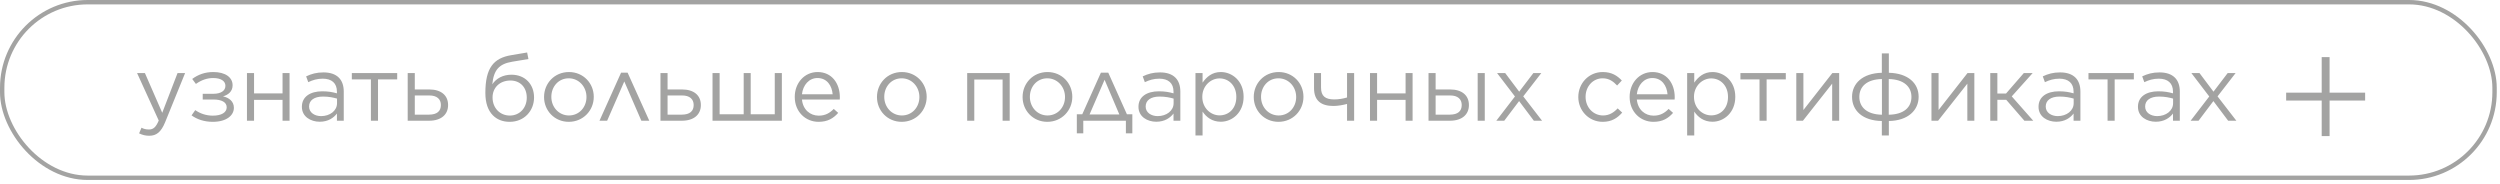 <?xml version="1.0" encoding="UTF-8"?> <svg xmlns="http://www.w3.org/2000/svg" width="488" height="36" viewBox="0 0 488 36" fill="none"><rect x="0.428" y="0.428" width="486.511" height="34.273" rx="16.701" stroke="#A3A3A2" stroke-width="0.856"></rect><path d="M31.67 22.017L34.658 14.259H36.134L32.228 23.871C31.436 25.797 30.518 26.499 29.132 26.499C28.358 26.499 27.782 26.337 27.152 26.031L27.62 24.933C28.07 25.167 28.484 25.275 29.078 25.275C29.924 25.275 30.428 24.843 30.986 23.529L26.756 14.259H28.286L31.67 22.017ZM37.393 22.521L38.113 21.495C39.031 22.143 40.219 22.575 41.533 22.575C43.243 22.575 44.251 21.945 44.251 20.955V20.937C44.251 19.947 43.261 19.425 41.659 19.425H39.571V18.309H41.641C43.153 18.309 43.999 17.697 43.999 16.761V16.743C43.999 15.825 43.135 15.231 41.605 15.231C40.453 15.231 39.337 15.609 38.239 16.383L37.519 15.411C38.671 14.565 39.985 14.061 41.641 14.061C44.017 14.061 45.403 15.123 45.403 16.635V16.653C45.403 17.895 44.503 18.525 43.531 18.813C44.683 19.047 45.655 19.785 45.655 21.027V21.045C45.655 22.539 44.197 23.781 41.533 23.781C39.859 23.781 38.455 23.295 37.393 22.521ZM48.205 23.565V14.259H49.591V18.237H55.153V14.259H56.521V23.565H55.153V19.497H49.591V23.565H48.205ZM62.403 23.763C60.675 23.763 58.929 22.791 58.929 20.865V20.829C58.929 18.885 60.549 17.823 62.907 17.823C64.113 17.823 64.923 17.985 65.769 18.219V17.895C65.769 16.221 64.743 15.357 62.997 15.357C61.899 15.357 61.035 15.627 60.171 16.041L59.757 14.907C60.783 14.421 61.773 14.133 63.141 14.133C64.455 14.133 65.463 14.475 66.147 15.159C66.777 15.789 67.101 16.707 67.101 17.877V23.565H65.769V22.161C65.121 23.007 64.059 23.763 62.403 23.763ZM62.673 22.665C64.401 22.665 65.787 21.621 65.787 20.145V19.245C65.085 19.047 64.203 18.849 63.051 18.849C61.305 18.849 60.333 19.605 60.333 20.775V20.811C60.333 21.981 61.431 22.665 62.673 22.665ZM72.403 23.565V15.501H68.677V14.259H77.533V15.501H73.789V23.565H72.403ZM79.582 23.565V14.259H80.968V17.463H83.812C86.098 17.463 87.466 18.615 87.466 20.487V20.523C87.466 22.341 86.134 23.565 83.758 23.565H79.582ZM80.968 22.377H83.74C85.324 22.377 86.062 21.675 86.062 20.505V20.487C86.062 19.389 85.324 18.615 83.758 18.633H80.968V22.377ZM99.495 23.781C98.055 23.781 96.993 23.295 96.219 22.521C95.265 21.567 94.743 20.109 94.743 18.147V18.129C94.743 13.251 96.345 11.343 99.801 10.767L102.897 10.245L103.149 11.523L99.999 12.045C97.407 12.477 96.381 13.647 96.093 16.455C96.867 15.303 98.181 14.583 99.837 14.583C102.555 14.583 104.247 16.509 104.247 19.011V19.029C104.247 21.621 102.339 23.781 99.495 23.781ZM99.513 22.557C101.475 22.557 102.825 21.027 102.825 19.065V19.047C102.825 17.085 101.565 15.717 99.639 15.717C97.587 15.717 96.147 17.085 96.147 19.011V19.029C96.147 21.135 97.641 22.557 99.513 22.557ZM111.024 23.781C108.234 23.781 106.2 21.585 106.2 18.957V18.921C106.2 16.275 108.234 14.061 111.06 14.061C113.868 14.061 115.902 16.257 115.902 18.885V18.921C115.902 21.567 113.832 23.781 111.024 23.781ZM111.06 22.539C113.076 22.539 114.48 20.901 114.48 18.957V18.921C114.48 16.923 112.986 15.285 111.024 15.285C109.008 15.285 107.622 16.923 107.622 18.885V18.921C107.622 20.919 109.098 22.539 111.06 22.539ZM122.51 14.187L126.74 23.565H125.192L121.862 15.897L118.514 23.565H117.02L121.232 14.187H122.51ZM128.924 23.565V14.259H130.31V17.463H133.154C135.44 17.463 136.808 18.615 136.808 20.487V20.523C136.808 22.341 135.476 23.565 133.1 23.565H128.924ZM130.31 22.377H133.082C134.666 22.377 135.404 21.675 135.404 20.505V20.487C135.404 19.389 134.666 18.615 133.1 18.633H130.31V22.377ZM139.084 23.565V14.259H140.47V22.305H145.168V14.259H146.536V22.305H151.234V14.259H152.62V23.565H139.084ZM159.781 23.781C157.243 23.781 155.137 21.819 155.137 18.939V18.903C155.137 16.221 157.009 14.061 159.601 14.061C162.355 14.061 163.939 16.257 163.939 18.975C163.939 19.173 163.939 19.263 163.921 19.425H156.541C156.739 21.441 158.161 22.575 159.817 22.575C161.113 22.575 161.977 22.053 162.751 21.261L163.615 22.035C162.679 23.097 161.563 23.781 159.781 23.781ZM156.541 18.399H162.535C162.391 16.725 161.437 15.231 159.565 15.231C157.927 15.231 156.739 16.599 156.541 18.399ZM176.01 23.781C173.22 23.781 171.186 21.585 171.186 18.957V18.921C171.186 16.275 173.22 14.061 176.046 14.061C178.854 14.061 180.888 16.257 180.888 18.885V18.921C180.888 21.567 178.818 23.781 176.01 23.781ZM176.046 22.539C178.062 22.539 179.466 20.901 179.466 18.957V18.921C179.466 16.923 177.972 15.285 176.01 15.285C173.994 15.285 172.608 16.923 172.608 18.885V18.921C172.608 20.919 174.084 22.539 176.046 22.539ZM188.795 23.565V14.259H197.093V23.565H195.707V15.519H190.181V23.565H188.795ZM204.434 23.781C201.644 23.781 199.61 21.585 199.61 18.957V18.921C199.61 16.275 201.644 14.061 204.47 14.061C207.278 14.061 209.312 16.257 209.312 18.885V18.921C209.312 21.567 207.242 23.781 204.434 23.781ZM204.47 22.539C206.486 22.539 207.89 20.901 207.89 18.957V18.921C207.89 16.923 206.396 15.285 204.434 15.285C202.418 15.285 201.032 16.923 201.032 18.885V18.921C201.032 20.919 202.508 22.539 204.47 22.539ZM216.335 14.187L219.971 22.305H221.033V26.031H219.773V23.565H211.457V26.031H210.197V22.305H211.259L214.895 14.187H216.335ZM215.615 15.573L212.681 22.341H218.495L215.615 15.573ZM225.704 23.763C223.976 23.763 222.23 22.791 222.23 20.865V20.829C222.23 18.885 223.85 17.823 226.208 17.823C227.414 17.823 228.224 17.985 229.07 18.219V17.895C229.07 16.221 228.044 15.357 226.298 15.357C225.2 15.357 224.336 15.627 223.472 16.041L223.058 14.907C224.084 14.421 225.074 14.133 226.442 14.133C227.756 14.133 228.764 14.475 229.448 15.159C230.078 15.789 230.402 16.707 230.402 17.877V23.565H229.07V22.161C228.422 23.007 227.36 23.763 225.704 23.763ZM225.974 22.665C227.702 22.665 229.088 21.621 229.088 20.145V19.245C228.386 19.047 227.504 18.849 226.352 18.849C224.606 18.849 223.634 19.605 223.634 20.775V20.811C223.634 21.981 224.732 22.665 225.974 22.665ZM233.356 26.445V14.259H234.742V16.131C235.516 15.033 236.578 14.061 238.306 14.061C240.538 14.061 242.752 15.825 242.752 18.885V18.921C242.752 21.945 240.556 23.763 238.306 23.763C236.578 23.763 235.462 22.845 234.742 21.783V26.445H233.356ZM238.054 22.521C239.854 22.521 241.33 21.189 241.33 18.939V18.903C241.33 16.689 239.836 15.303 238.054 15.303C236.326 15.303 234.688 16.779 234.688 18.885V18.921C234.688 21.081 236.326 22.521 238.054 22.521ZM249.557 23.781C246.767 23.781 244.733 21.585 244.733 18.957V18.921C244.733 16.275 246.767 14.061 249.593 14.061C252.401 14.061 254.435 16.257 254.435 18.885V18.921C254.435 21.567 252.365 23.781 249.557 23.781ZM249.593 22.539C251.609 22.539 253.013 20.901 253.013 18.957V18.921C253.013 16.923 251.519 15.285 249.557 15.285C247.541 15.285 246.155 16.923 246.155 18.885V18.921C246.155 20.919 247.631 22.539 249.593 22.539ZM262.942 23.565V20.289C262.204 20.487 261.196 20.685 260.278 20.685C257.902 20.685 256.498 19.659 256.498 17.211V14.259H257.866V17.103C257.866 18.759 258.694 19.407 260.44 19.407C261.322 19.407 262.132 19.263 262.942 19.029V14.259H264.328V23.565H262.942ZM267.422 23.565V14.259H268.808V18.237H274.37V14.259H275.738V23.565H274.37V19.497H268.808V23.565H267.422ZM280.234 14.259V17.463H283.078C285.364 17.463 286.732 18.615 286.732 20.487V20.523C286.732 22.341 285.4 23.565 283.024 23.565H278.848V14.259H280.234ZM280.234 18.633V22.377H283.006C284.59 22.377 285.328 21.675 285.328 20.505V20.487C285.328 19.389 284.59 18.615 283.024 18.633H280.234ZM288.442 23.565V14.259H289.828V23.565H288.442ZM293.81 14.259L296.546 17.895L299.318 14.259H300.866L297.338 18.813L301.01 23.565H299.408L296.528 19.731L293.63 23.565H292.082L295.718 18.831L292.226 14.259H293.81ZM312.854 23.781C310.118 23.781 308.084 21.567 308.084 18.957V18.921C308.084 16.275 310.118 14.061 312.854 14.061C314.618 14.061 315.698 14.781 316.58 15.717L315.662 16.689C314.924 15.915 314.114 15.285 312.836 15.285C310.946 15.285 309.506 16.869 309.506 18.885V18.921C309.506 20.937 310.982 22.539 312.926 22.539C314.132 22.539 315.032 21.945 315.77 21.153L316.652 21.981C315.716 23.043 314.6 23.781 312.854 23.781ZM322.748 23.781C320.21 23.781 318.104 21.819 318.104 18.939V18.903C318.104 16.221 319.976 14.061 322.568 14.061C325.322 14.061 326.906 16.257 326.906 18.975C326.906 19.173 326.906 19.263 326.888 19.425H319.508C319.706 21.441 321.128 22.575 322.784 22.575C324.08 22.575 324.944 22.053 325.718 21.261L326.582 22.035C325.646 23.097 324.53 23.781 322.748 23.781ZM319.508 18.399H325.502C325.358 16.725 324.404 15.231 322.532 15.231C320.894 15.231 319.706 16.599 319.508 18.399ZM329.332 26.445V14.259H330.718V16.131C331.492 15.033 332.554 14.061 334.282 14.061C336.514 14.061 338.728 15.825 338.728 18.885V18.921C338.728 21.945 336.532 23.763 334.282 23.763C332.554 23.763 331.438 22.845 330.718 21.783V26.445H329.332ZM334.03 22.521C335.83 22.521 337.306 21.189 337.306 18.939V18.903C337.306 16.689 335.812 15.303 334.03 15.303C332.302 15.303 330.664 16.779 330.664 18.885V18.921C330.664 21.081 332.302 22.521 334.03 22.521ZM343.458 23.565V15.501H339.732V14.259H348.588V15.501H344.844V23.565H343.458ZM350.637 23.565V14.259H352.023V21.477L357.675 14.259H359.007V23.565H357.639V16.329L351.933 23.565H350.637ZM368.703 26.445H367.335V23.619C363.537 23.565 361.521 21.549 361.521 18.921V18.903C361.521 16.311 363.555 14.295 367.335 14.205V10.425H368.703V14.205C372.483 14.295 374.517 16.275 374.517 18.885V18.903C374.517 21.495 372.465 23.565 368.703 23.619V26.445ZM373.113 18.921V18.903C373.113 16.941 371.637 15.483 368.685 15.429V22.395C371.655 22.341 373.113 20.937 373.113 18.921ZM362.943 18.903V18.921C362.943 20.901 364.401 22.341 367.353 22.395V15.429C364.383 15.483 362.943 16.923 362.943 18.903ZM377.022 23.565V14.259H378.408V21.477L384.06 14.259H385.392V23.565H384.024V16.329L378.318 23.565H377.022ZM389.886 14.259V18.255H391.578L395.052 14.259H396.78L392.694 18.813L396.888 23.565H395.16L391.614 19.479H389.886V23.565H388.5V14.259H389.886ZM401.397 23.763C399.669 23.763 397.923 22.791 397.923 20.865V20.829C397.923 18.885 399.543 17.823 401.901 17.823C403.107 17.823 403.917 17.985 404.763 18.219V17.895C404.763 16.221 403.737 15.357 401.991 15.357C400.893 15.357 400.029 15.627 399.165 16.041L398.751 14.907C399.777 14.421 400.767 14.133 402.135 14.133C403.449 14.133 404.457 14.475 405.141 15.159C405.771 15.789 406.095 16.707 406.095 17.877V23.565H404.763V22.161C404.115 23.007 403.053 23.763 401.397 23.763ZM401.667 22.665C403.395 22.665 404.781 21.621 404.781 20.145V19.245C404.079 19.047 403.197 18.849 402.045 18.849C400.299 18.849 399.327 19.605 399.327 20.775V20.811C399.327 21.981 400.425 22.665 401.667 22.665ZM411.397 23.565V15.501H407.671V14.259H416.527V15.501H412.783V23.565H411.397ZM420.803 23.763C419.075 23.763 417.329 22.791 417.329 20.865V20.829C417.329 18.885 418.949 17.823 421.307 17.823C422.513 17.823 423.323 17.985 424.169 18.219V17.895C424.169 16.221 423.143 15.357 421.397 15.357C420.299 15.357 419.435 15.627 418.571 16.041L418.157 14.907C419.183 14.421 420.173 14.133 421.541 14.133C422.855 14.133 423.863 14.475 424.547 15.159C425.177 15.789 425.501 16.707 425.501 17.877V23.565H424.169V22.161C423.521 23.007 422.459 23.763 420.803 23.763ZM421.073 22.665C422.801 22.665 424.187 21.621 424.187 20.145V19.245C423.485 19.047 422.603 18.849 421.451 18.849C419.705 18.849 418.733 19.605 418.733 20.775V20.811C418.733 21.981 419.831 22.665 421.073 22.665ZM429.337 14.259L432.073 17.895L434.845 14.259H436.393L432.865 18.813L436.537 23.565H434.935L432.055 19.731L429.157 23.565H427.609L431.245 18.831L427.753 14.259H429.337Z" fill="#A3A3A2"></path><path d="M454.736 18.086H461.674V19.627H454.736V26.565H453.195V19.627H446.258V18.086H453.195V11.149H454.736V18.086Z" fill="#A3A3A2"></path></svg> 